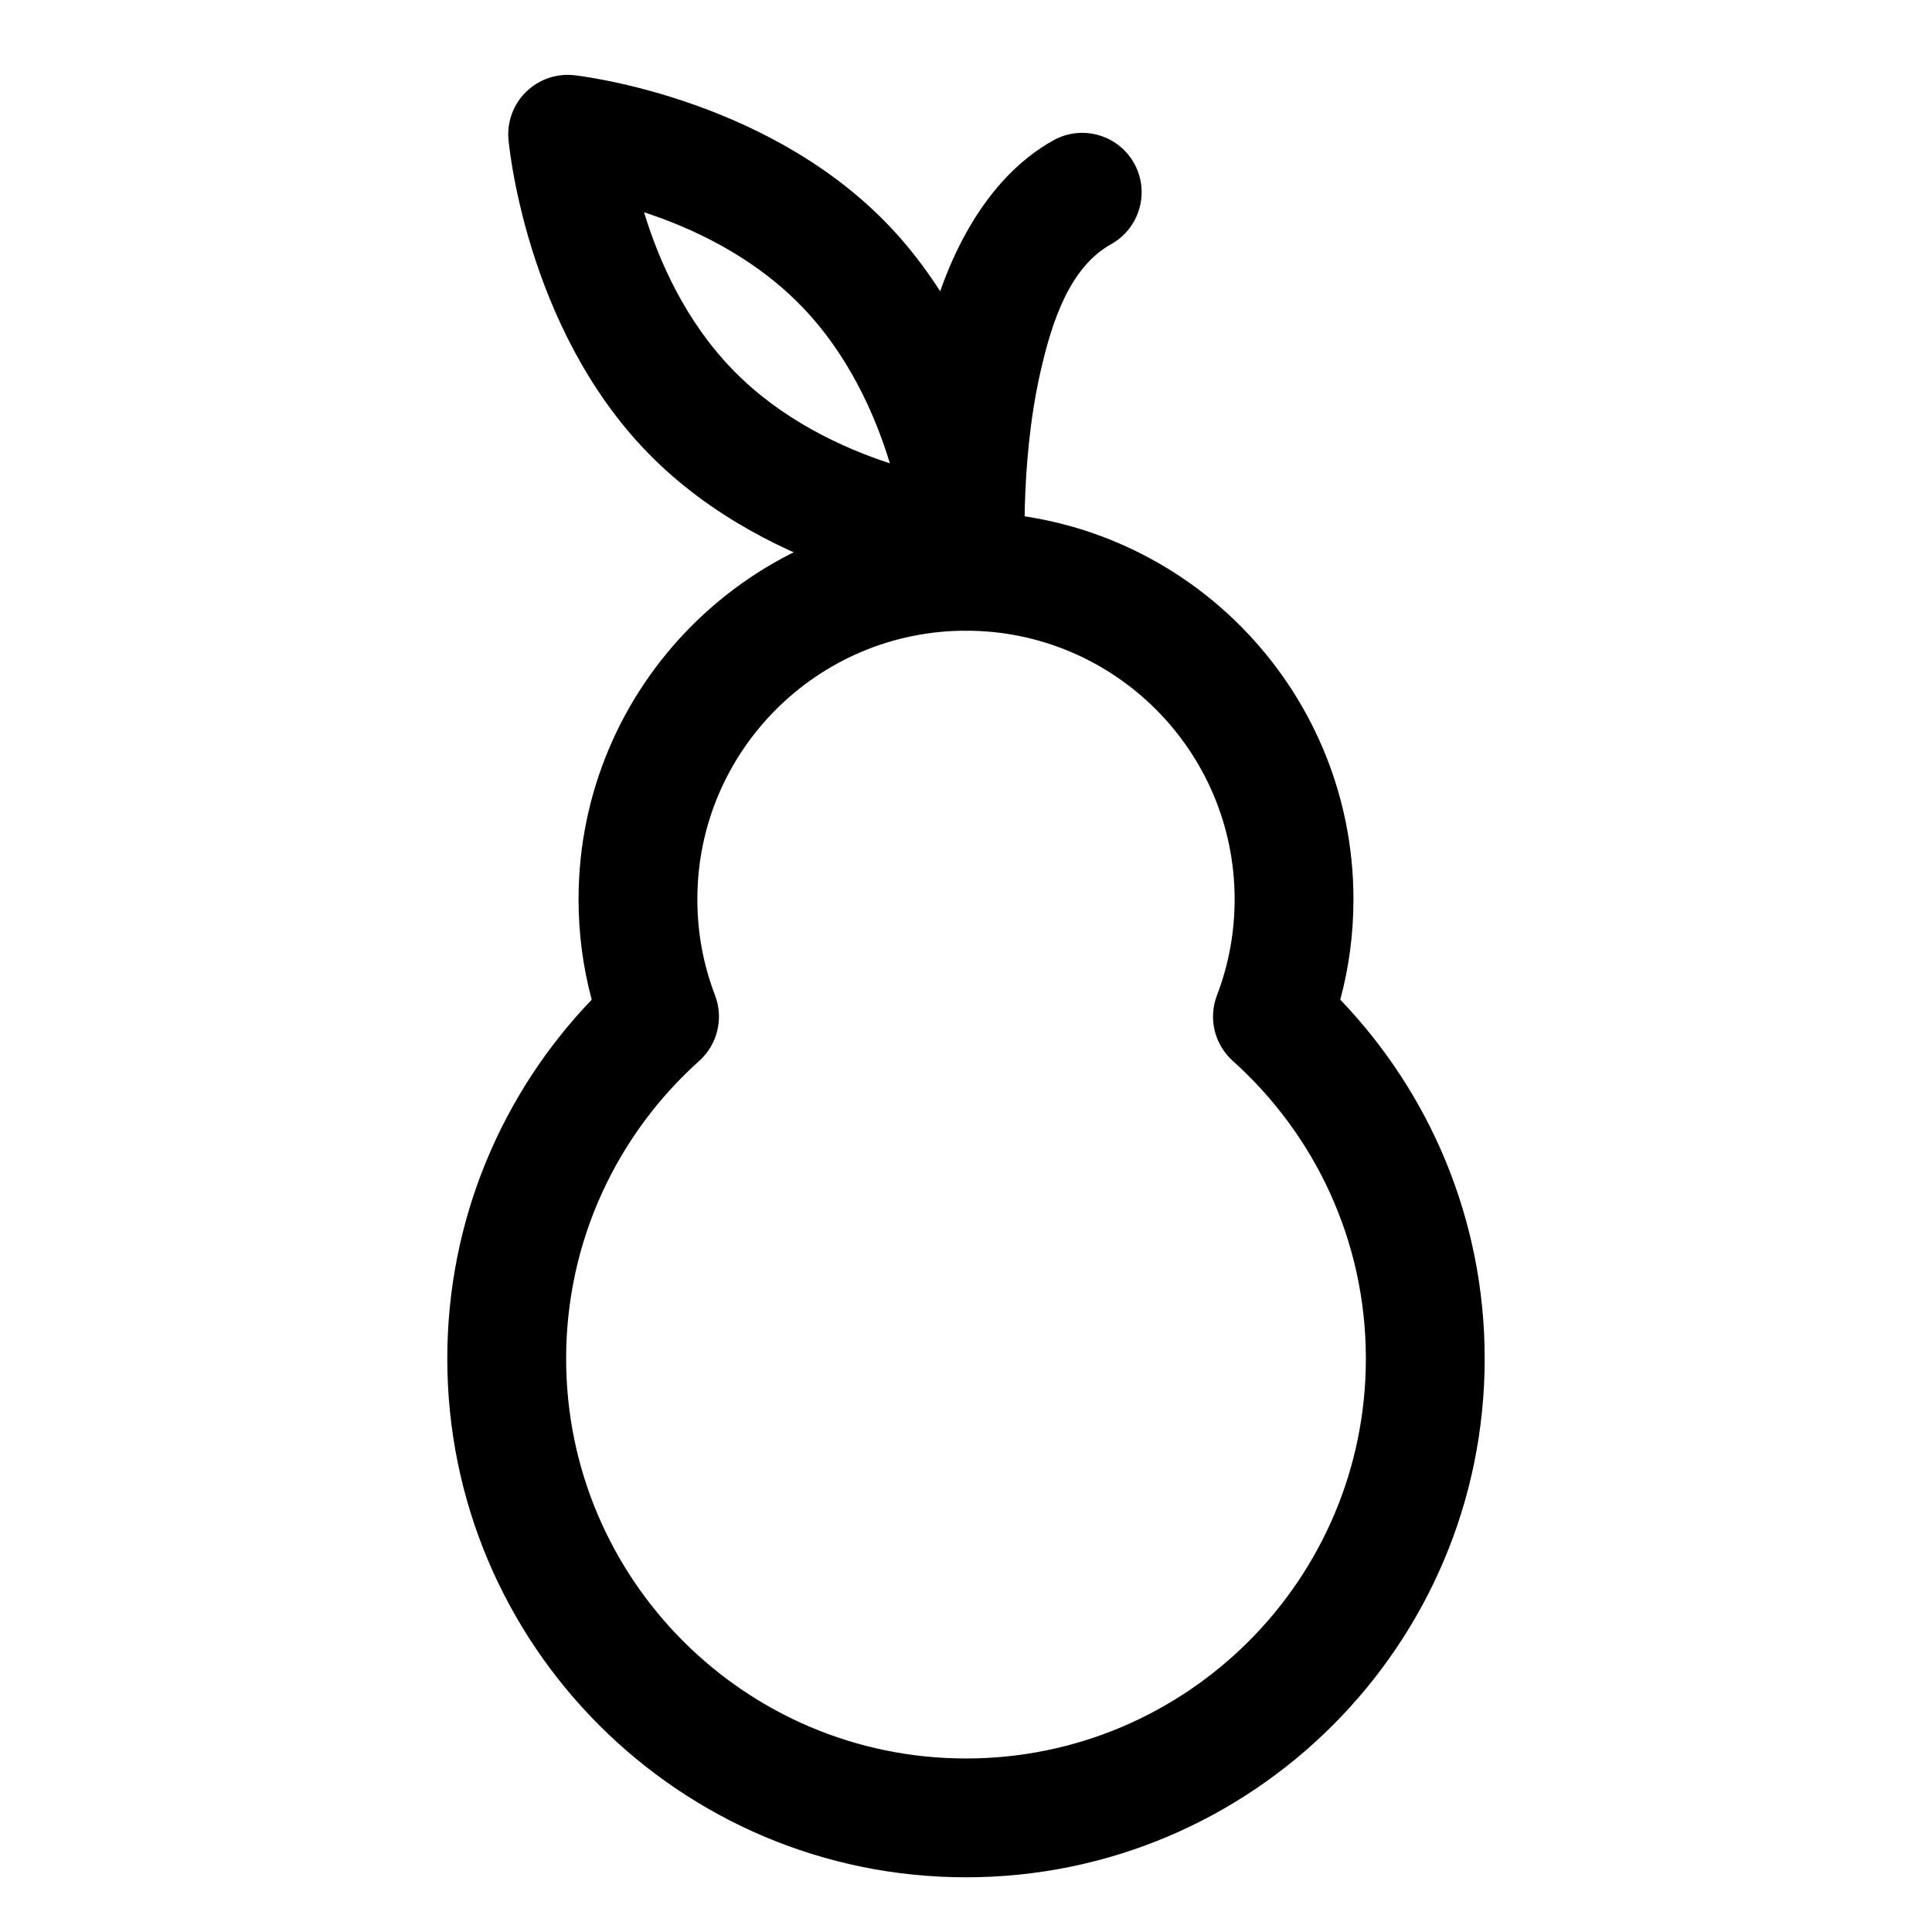 <?xml version="1.0" encoding="UTF-8"?>
<!-- Uploaded to: ICON Repo, www.svgrepo.com, Generator: ICON Repo Mixer Tools -->
<svg fill="#000000" width="800px" height="800px" version="1.1" viewBox="144 144 512 512" xmlns="http://www.w3.org/2000/svg">
 <g fill-rule="evenodd">
  <path d="m296.04 163.92c-4.66-0.473-9.273 1.148-12.625 4.426-3.336 3.258-5.055 7.856-4.676 12.516 0 0 4.125 49.641 37.156 83.363s82.578 38.887 82.578 38.887c4.644 0.488 9.273-1.133 12.609-4.41 3.352-3.273 5.055-7.856 4.676-12.516 0 0-4.125-49.656-37.141-83.379-33.031-33.723-82.578-38.887-82.578-38.887zm18.641 36.336c12.723 4.156 28.688 11.57 41.438 24.594 12.738 13.004 19.82 29.141 23.711 41.941-12.723-4.156-28.703-11.57-41.438-24.594-12.738-13.004-19.82-29.141-23.711-41.941z"/>
  <path d="m415.77 294.34s-1.777-26.559 3.969-51.828c3.133-13.777 7.871-27.742 18.734-33.816 7.59-4.234 10.312-13.84 6.078-21.426-4.25-7.59-13.84-10.297-21.426-6.062-18.027 10.078-28.891 31.457-34.086 54.316-6.754 29.691-4.676 60.93-4.676 60.93 0.582 8.676 8.094 15.242 16.75 14.656 8.676-0.582 15.242-8.094 14.656-16.766z"/>
  <path d="m300.81 408.93c-23.695 24.703-38.273 58.223-38.273 95.125 0 75.855 61.59 137.45 137.46 137.45s137.46-61.59 137.46-137.45c0-36.902-14.578-70.438-38.273-95.125 2.281-8.469 3.496-17.398 3.496-26.59 0-56.68-46.004-102.68-102.68-102.68s-102.68 46.004-102.68 102.68c0 9.195 1.211 18.105 3.496 26.59zm28.496 16.215c4.848-4.359 6.519-11.273 4.188-17.367-3.039-7.902-4.691-16.484-4.691-25.441 0-39.297 31.898-71.195 71.195-71.195s71.195 31.898 71.195 71.195c0 8.957-1.652 17.539-4.691 25.441-2.332 6.094-0.66 13.004 4.188 17.367 21.648 19.398 35.281 47.562 35.281 78.91 0 58.473-47.484 105.96-105.97 105.96s-105.97-47.484-105.97-105.96c0-31.348 13.633-59.512 35.281-78.91z"/>
 </g>
</svg>